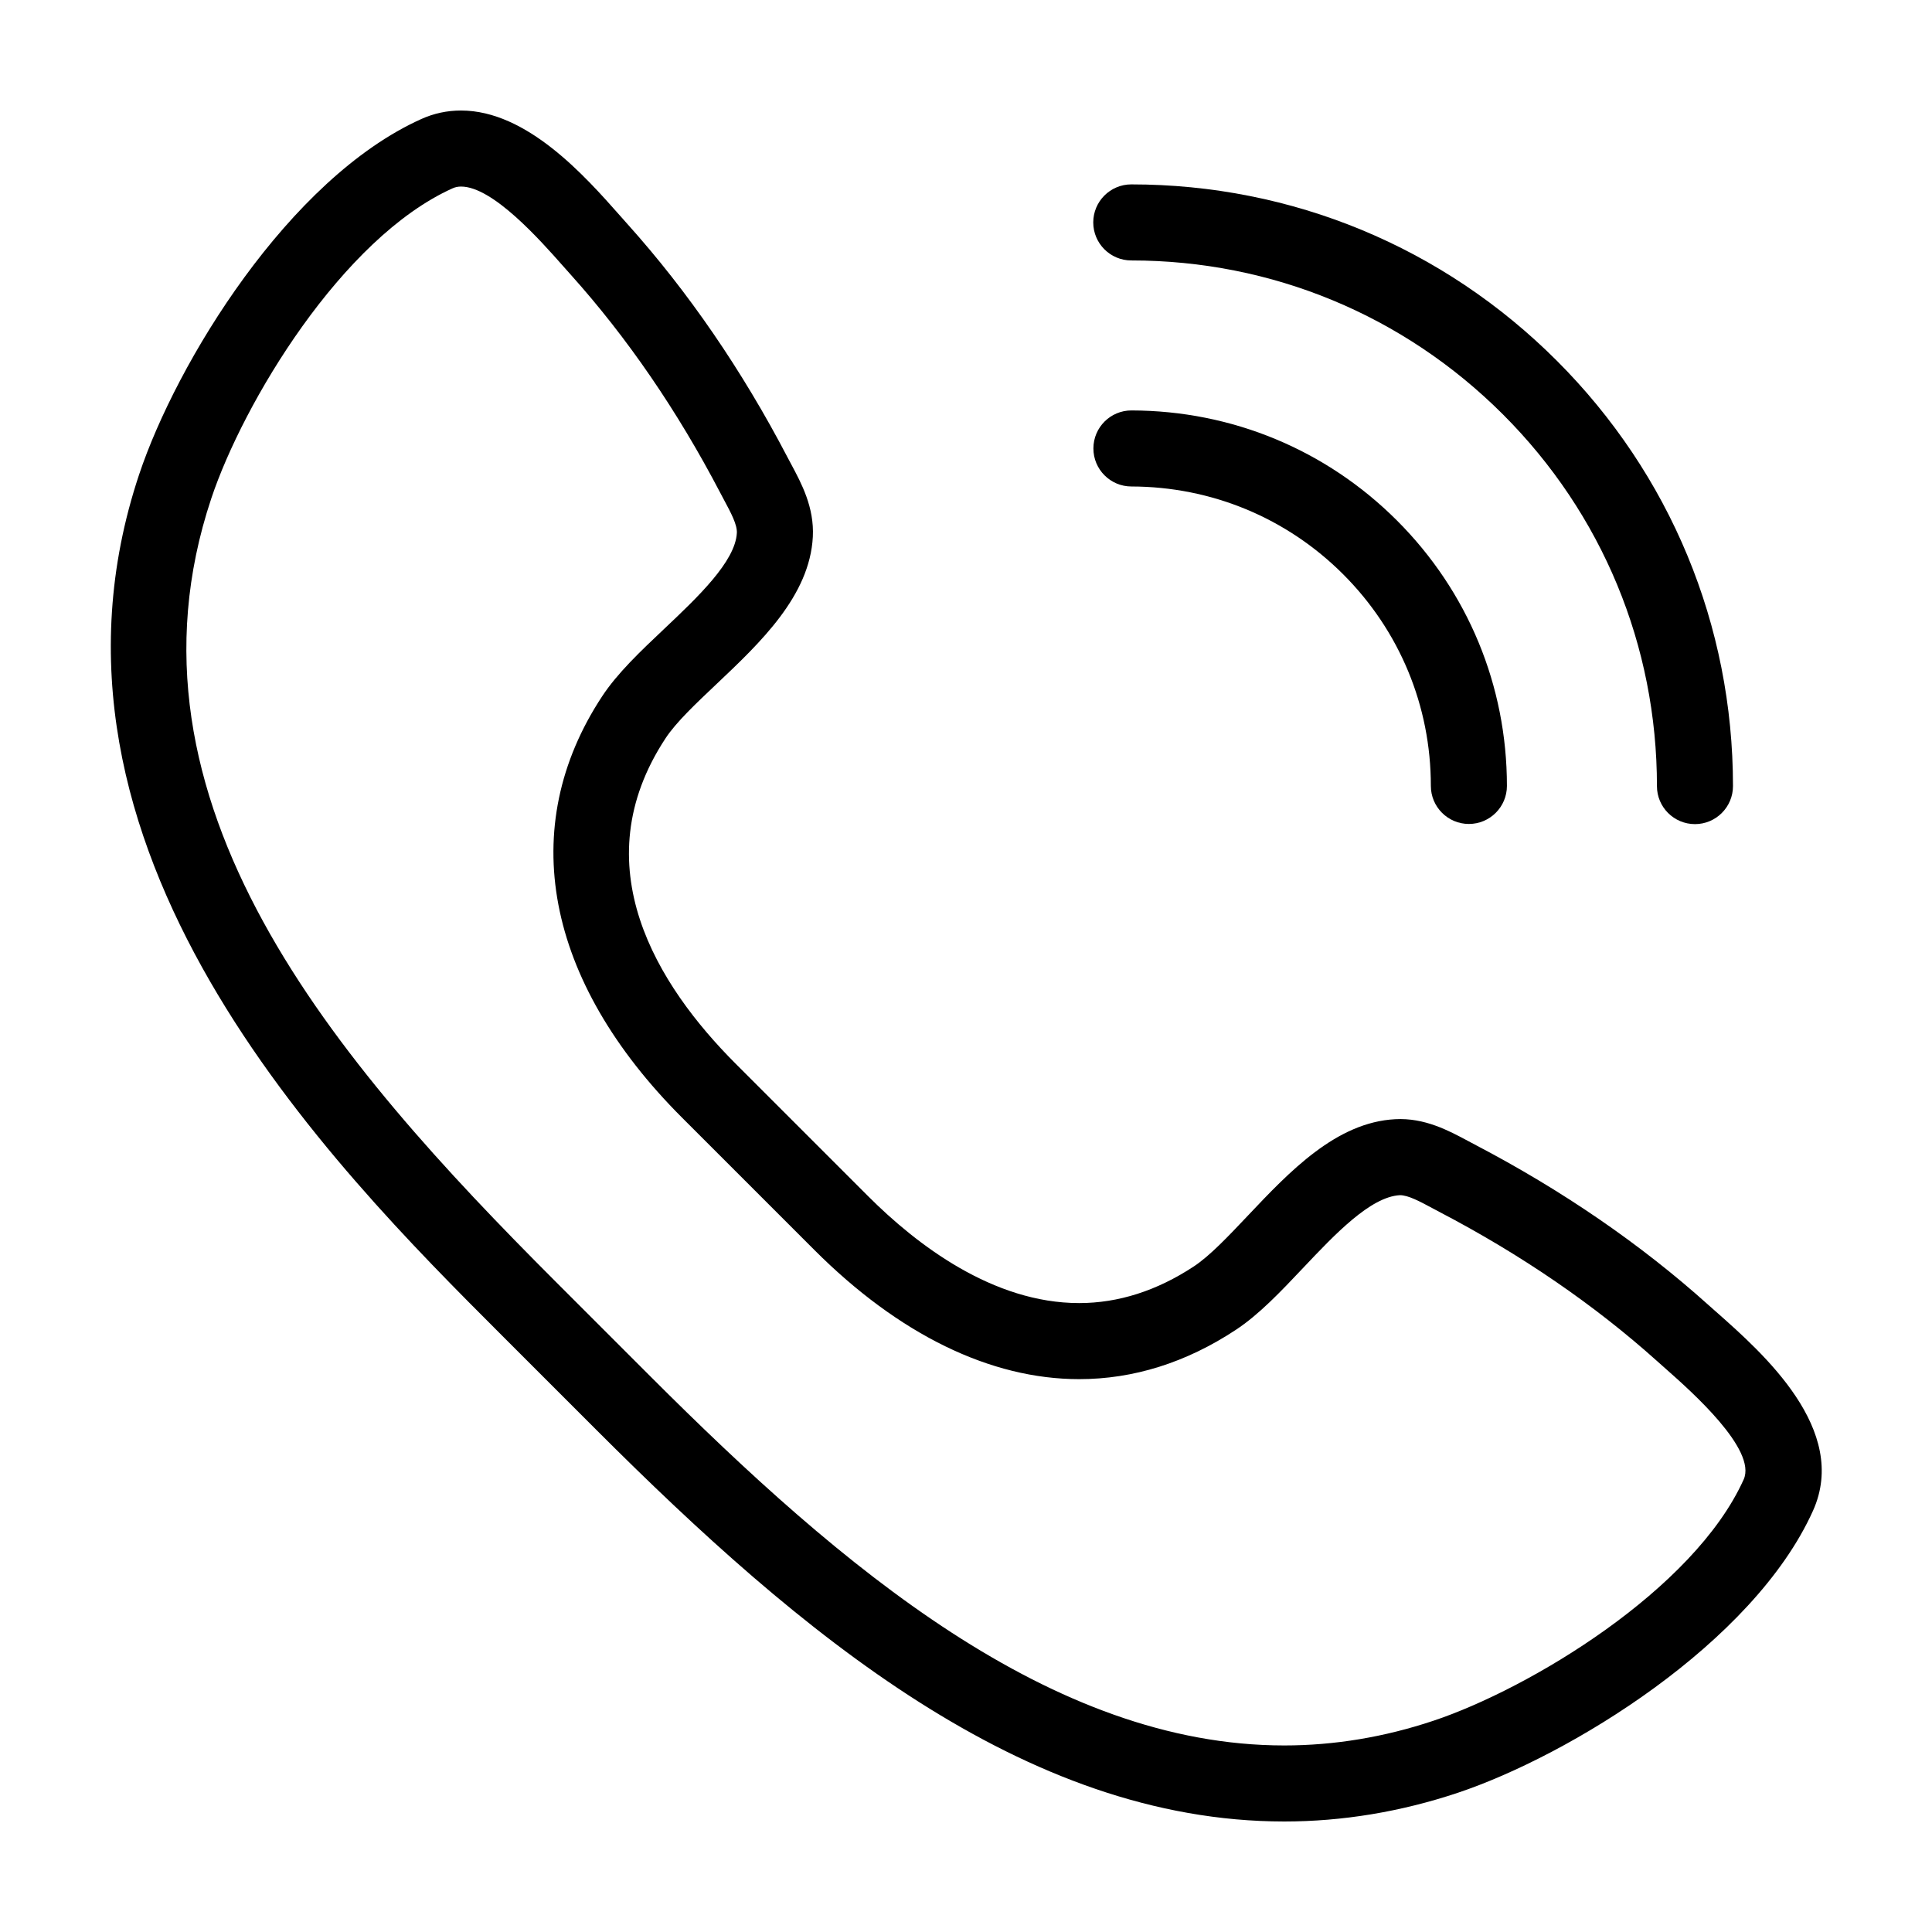 <?xml version="1.0" encoding="UTF-8"?>
<!-- The Best Svg Icon site in the world: iconSvg.co, Visit us! https://iconsvg.co -->
<svg fill="#000000" width="800px" height="800px" version="1.1" viewBox="144 144 512 512" xmlns="http://www.w3.org/2000/svg">
 <g>
  <path d="m598.91 491.75-2.254-2c-17.879-16.062-38.691-30.34-61.844-42.441l-1.793-0.957c-5.078-2.719-11.512-6.184-19.27-5.75-15.648 0.805-28.059 13.93-39.004 25.504-5.215 5.516-10.141 10.723-14.359 13.504-9.785 6.449-20.012 9.719-30.398 9.719-22.809 0-42.988-15.395-55.906-28.309l-35.094-35.094c-20.75-20.75-40.82-52.566-18.59-86.301 2.777-4.219 7.984-9.141 13.504-14.359 11.574-10.949 24.691-23.355 25.508-39.004 0.402-7.801-3.008-14.156-5.742-19.254l-0.957-1.797c-12.09-23.156-26.375-43.961-42.441-61.852l-2-2.254c-9.215-10.414-24.617-27.816-42.09-27.816-3.664 0-7.211 0.754-10.535 2.258-35.168 15.832-64.895 64.605-74.77 94.191-33.039 98.988 51.004 183.04 96.152 228.18l25.055 25.055c53.879 53.879 113.25 103.73 182.25 103.74h0.012c15.391 0 30.844-2.555 45.934-7.586 29.578-9.875 78.352-39.594 94.188-74.77 9.656-21.457-13.246-41.727-25.551-52.609zm7.176 44.336c-13.191 29.297-56.844 55.469-82.191 63.922-13.027 4.356-26.336 6.555-39.555 6.555h-0.012c-61.668-0.004-117.19-47.027-168-97.84l-25.055-25.055c-58.234-58.242-118.12-127.12-91.285-207.56 8.465-25.348 34.633-68.996 63.93-82.191 0.727-0.328 1.445-0.477 2.262-0.477 8.398 0 20.953 14.184 26.984 21.004l2.102 2.363c14.941 16.645 28.258 36.062 39.574 57.727l1.059 1.996c1.793 3.344 3.488 6.504 3.375 8.691-0.395 7.594-10.398 17.059-19.227 25.406-6.387 6.039-12.418 11.742-16.48 17.91-22.836 34.66-15.121 75.352 21.172 111.64l35.094 35.094c22.383 22.383 46.645 34.215 70.156 34.215 14.395 0 28.348-4.387 41.484-13.043 6.168-4.062 11.871-10.09 17.91-16.48 8.348-8.828 17.816-18.832 25.617-19.23 2.176 0 5.246 1.648 8.496 3.391l1.984 1.055c21.668 11.32 41.086 24.641 57.723 39.574l2.363 2.102c6.582 5.82 24.086 21.305 20.52 29.23z"/>
  <path d="m443.86 252.77h-0.02c-5.559 0-10.066 4.5-10.078 10.055-0.012 5.562 4.492 10.086 10.055 10.098 21.234 0.039 41.172 8.309 56.145 23.277 14.977 14.984 23.23 34.898 23.23 56.078 0 5.562 4.516 10.078 10.078 10.078s10.078-4.516 10.078-10.078c0-26.562-10.348-51.539-29.129-70.328-18.77-18.762-43.754-29.129-70.359-29.18z"/>
  <path d="m593.18 362.4c5.562 0 10.078-4.516 10.078-10.078 0-42.586-16.582-82.625-46.688-112.73-30.133-30.133-70.188-46.727-112.77-46.727-5.562 0-10.078 4.516-10.078 10.078s4.516 10.078 10.078 10.078c37.207 0 72.195 14.5 98.523 40.828 26.301 26.305 40.785 61.277 40.785 98.484-0.004 5.559 4.512 10.066 10.074 10.066z"/>
 </g>
</svg>
